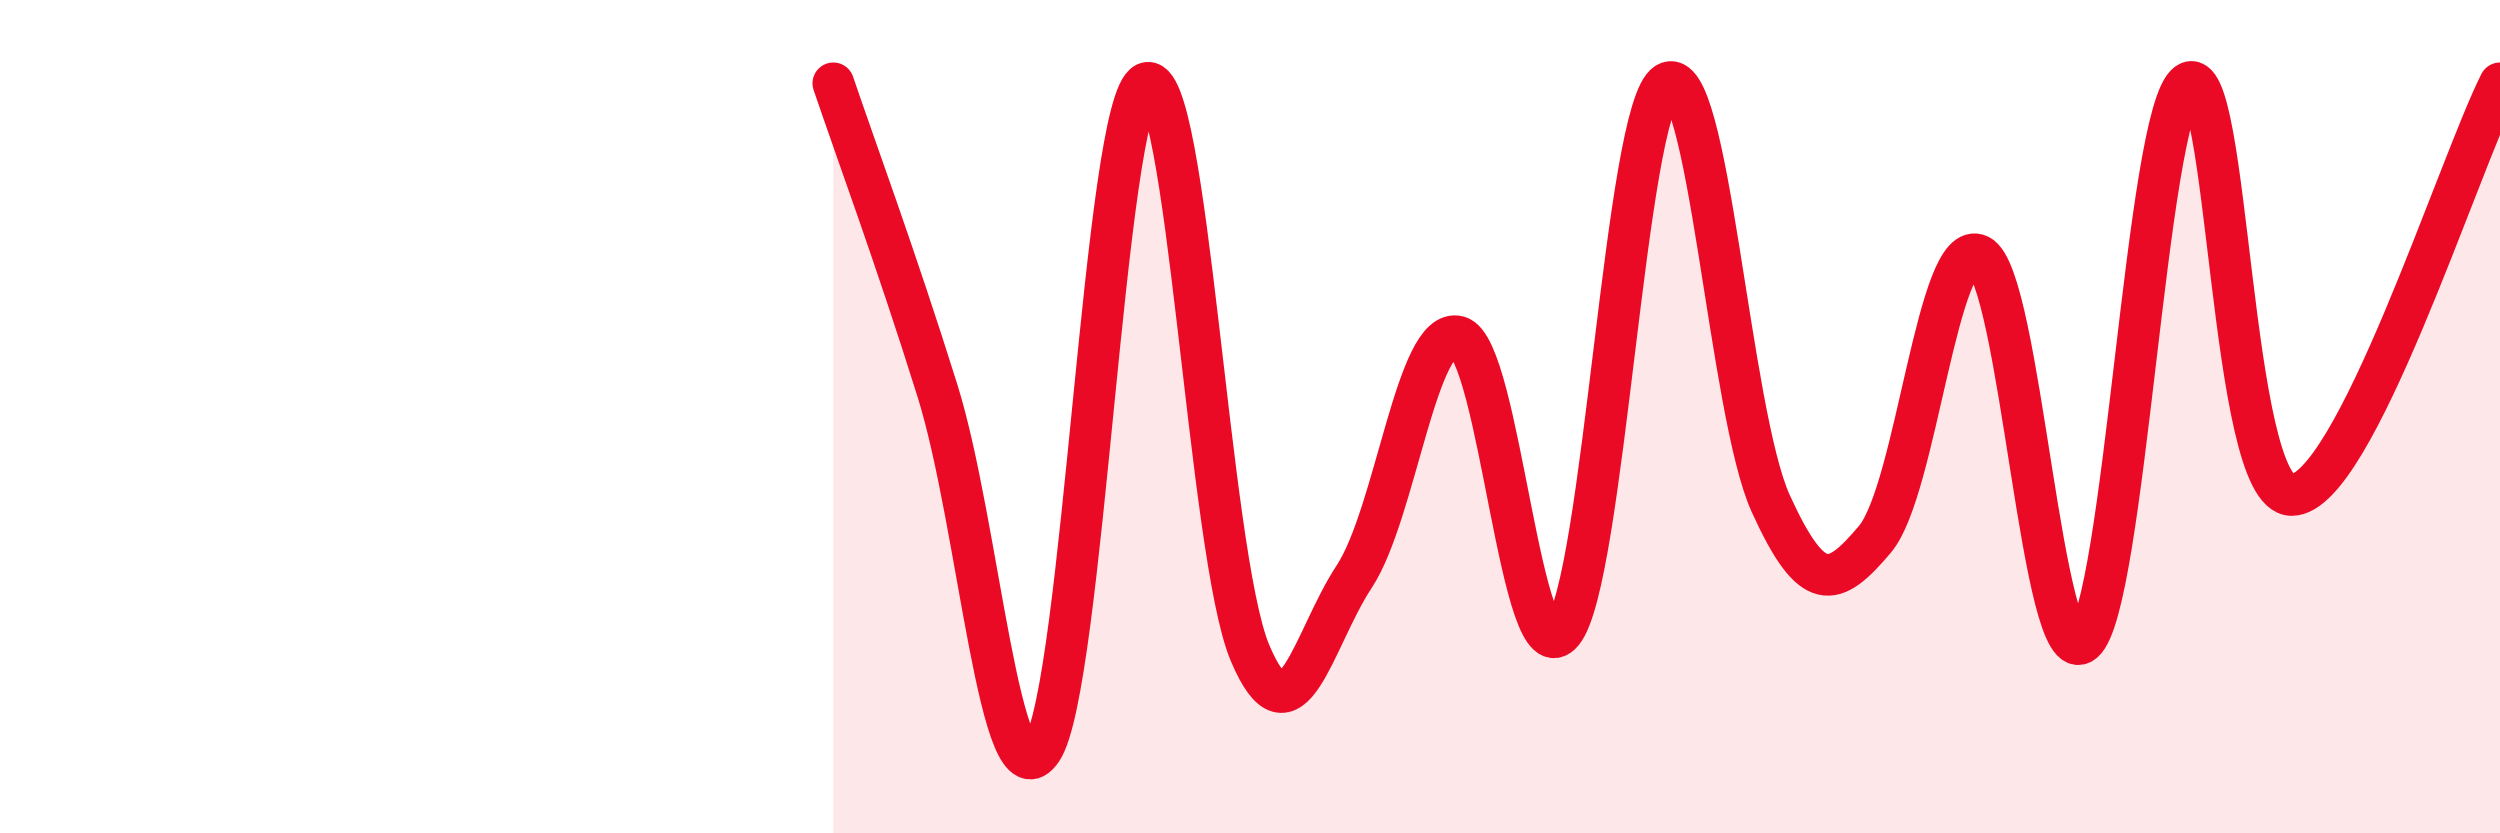 
    <svg width="60" height="20" viewBox="0 0 60 20" xmlns="http://www.w3.org/2000/svg">
      <path
        d="M 20,2 C 20.5,3.48 21.5,6.18 22.5,9.38 C 23.5,12.58 24,19.48 25,18 C 26,16.52 26.5,2.47 27.5,2 C 28.5,1.53 29,13.3 30,15.67 C 31,18.04 31.5,15.36 32.5,13.84 C 33.5,12.32 34,7.81 35,8.08 C 36,8.35 36.5,16.39 37.5,15.17 C 38.5,13.95 39,2.62 40,2 C 41,1.38 41.5,9.9 42.5,12.09 C 43.5,14.28 44,14.13 45,12.94 C 46,11.75 46.5,5.64 47.5,6.13 C 48.5,6.62 49,16.24 50,15.41 C 51,14.58 51.5,2.71 52.5,2 C 53.5,1.29 53.5,11.88 55,11.88 C 56.5,11.88 59,3.98 60,2L60 20L20 20Z"
        fill="#EB0A25"
        opacity="0.1"
        stroke-linecap="round"
        stroke-linejoin="round"
      />
      <path
        d="M 20,2 C 20.5,3.48 21.5,6.18 22.5,9.38 C 23.5,12.58 24,19.48 25,18 C 26,16.52 26.5,2.47 27.5,2 C 28.5,1.53 29,13.3 30,15.67 C 31,18.04 31.5,15.36 32.5,13.84 C 33.5,12.32 34,7.81 35,8.08 C 36,8.35 36.5,16.39 37.5,15.17 C 38.5,13.95 39,2.62 40,2 C 41,1.38 41.5,9.9 42.5,12.09 C 43.5,14.28 44,14.13 45,12.94 C 46,11.75 46.5,5.64 47.5,6.13 C 48.5,6.62 49,16.24 50,15.41 C 51,14.58 51.5,2.71 52.5,2 C 53.5,1.29 53.5,11.88 55,11.88 C 56.5,11.88 59,3.98 60,2"
        stroke="#EB0A25"
        stroke-width="1"
        fill="none"
        stroke-linecap="round"
        stroke-linejoin="round"
      />
    </svg>
  